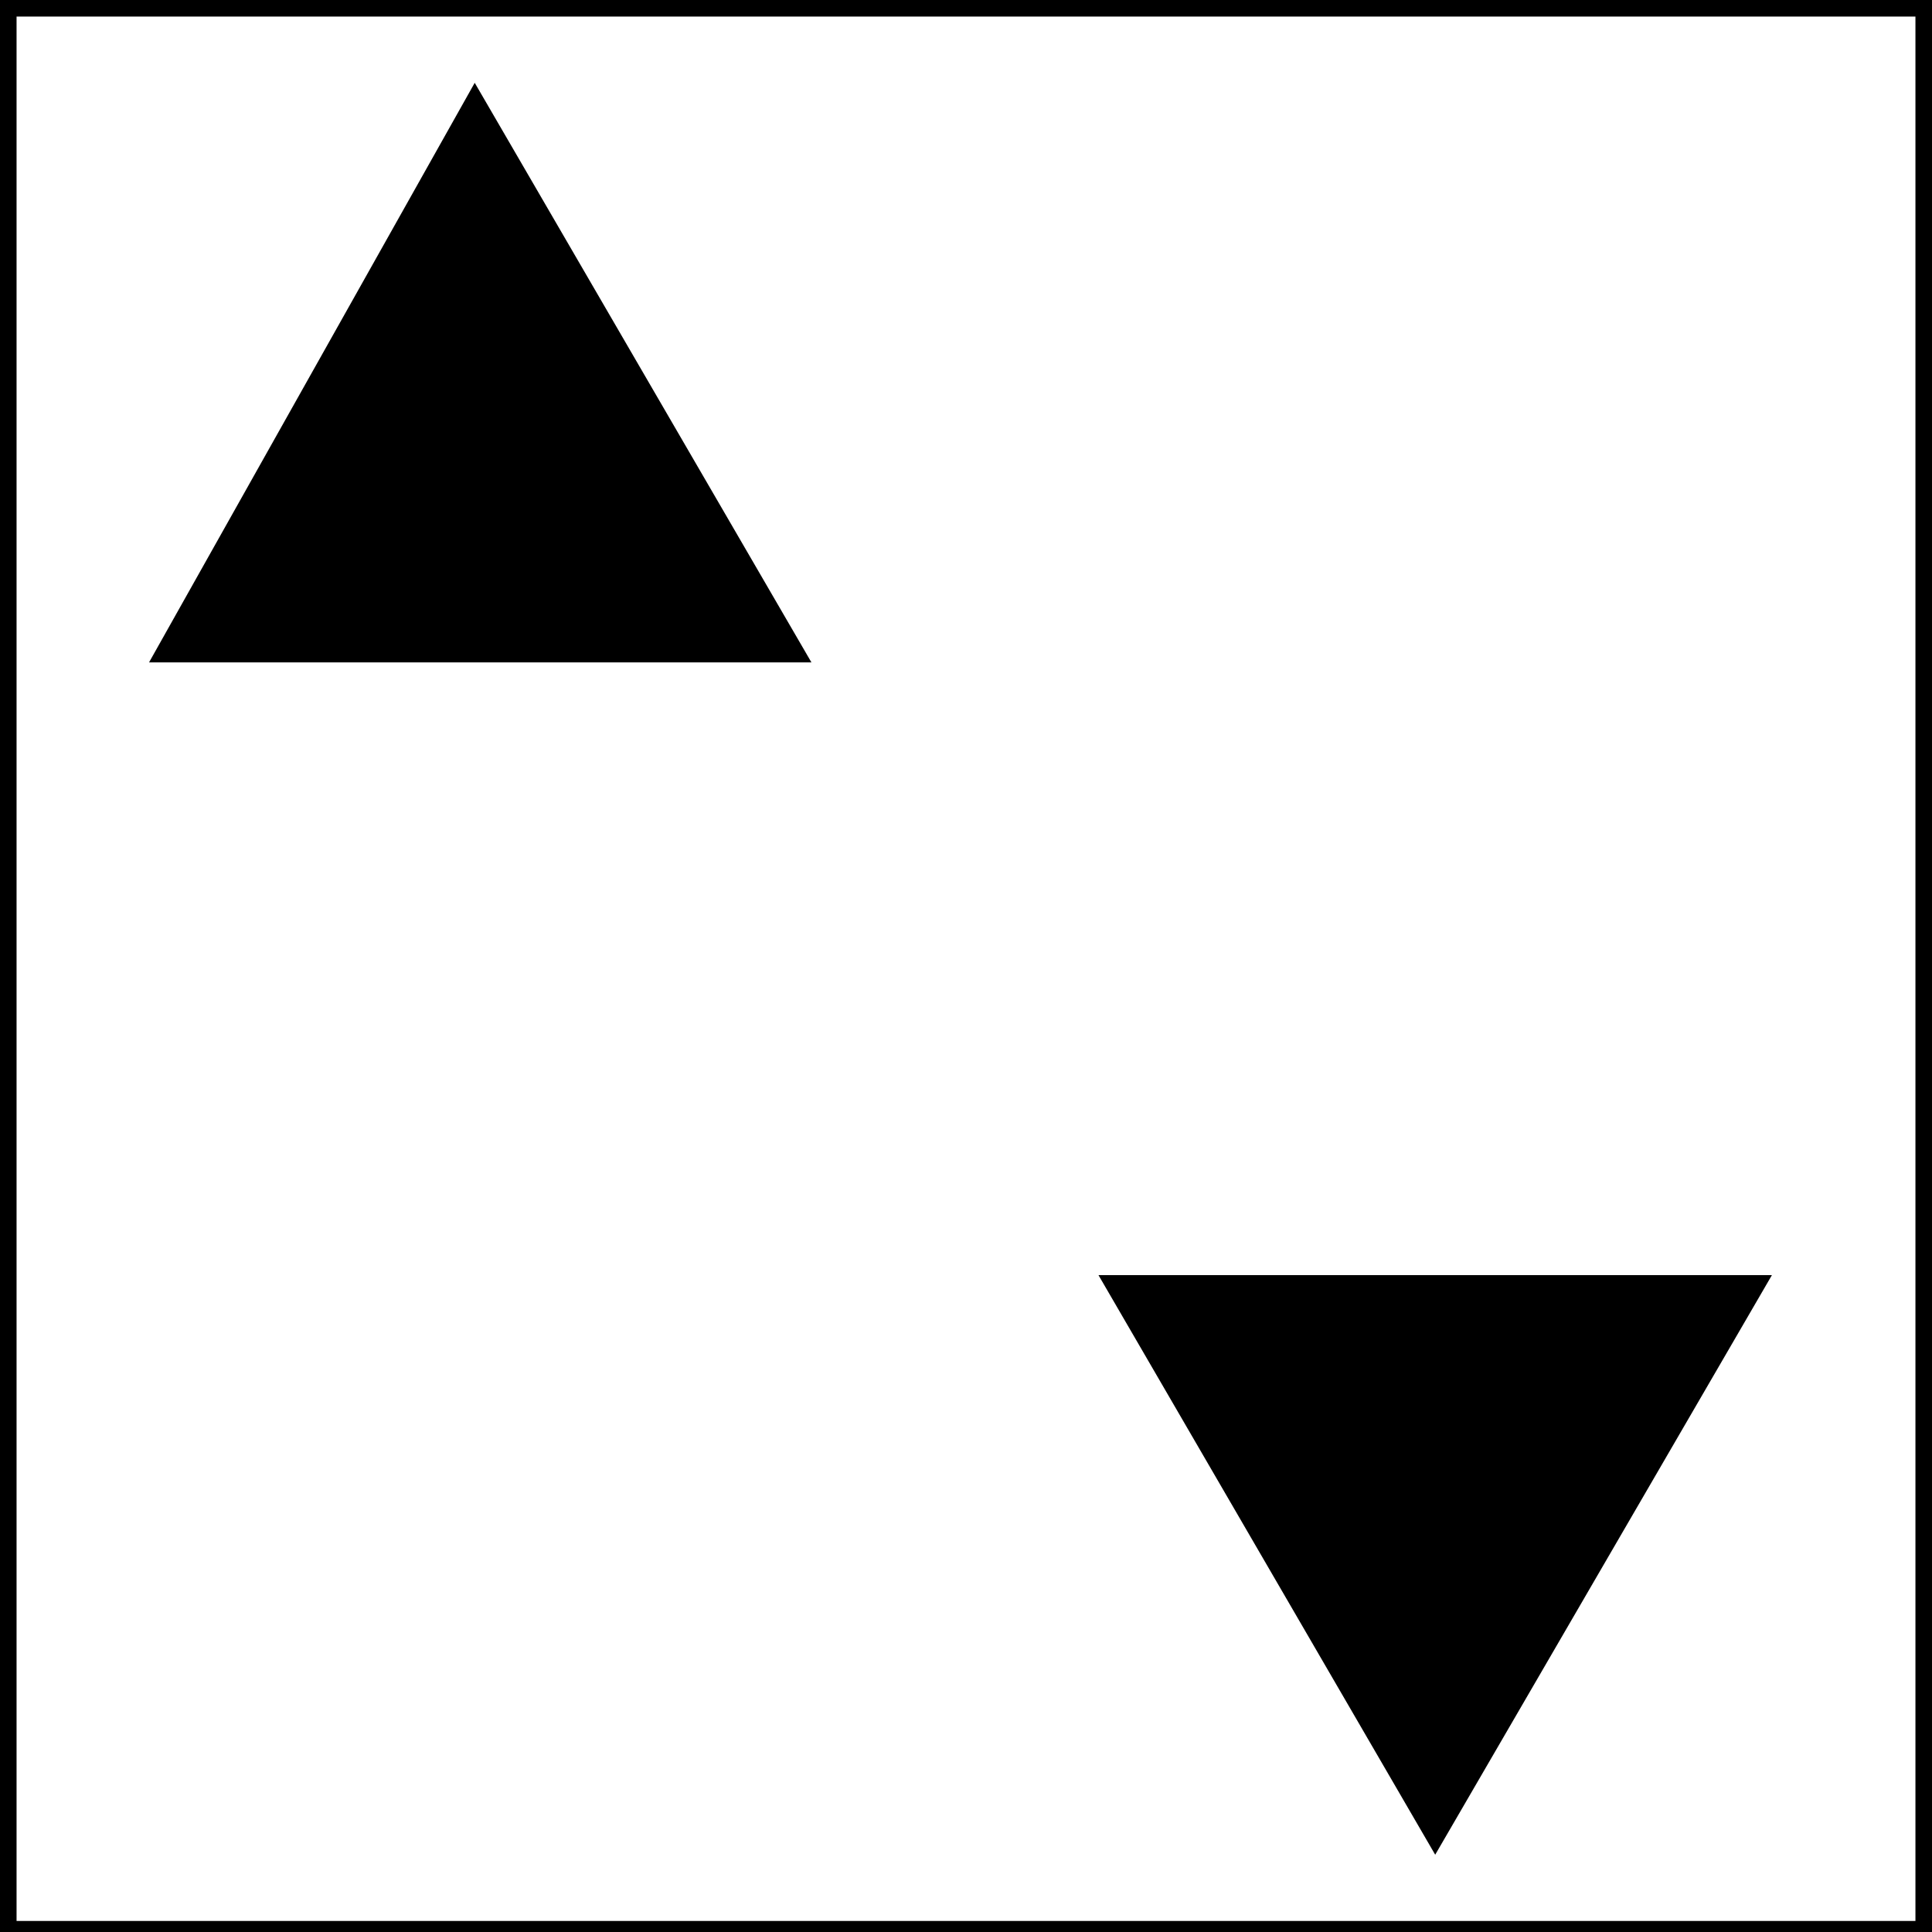 <?xml version="1.0" encoding="UTF-8"?>
<svg id="Layer_1" xmlns="http://www.w3.org/2000/svg" version="1.1" viewBox="0 0 35 35">
  <!-- Generator: Adobe Illustrator 29.5.0, SVG Export Plug-In . SVG Version: 2.1.0 Build 137)  -->
  <path d="M34.7.3v34.5H.3V.3h34.5,0ZM35,0H0v35h35V0Z"/>
  <path d="M2.7,12L8.6,1.5l6.1,10.5H2.7Z"/>
  <path d="M32.1,23.1l-6.1,10.5-6.1-10.5s12.2,0,12.2,0Z"/>
</svg>
